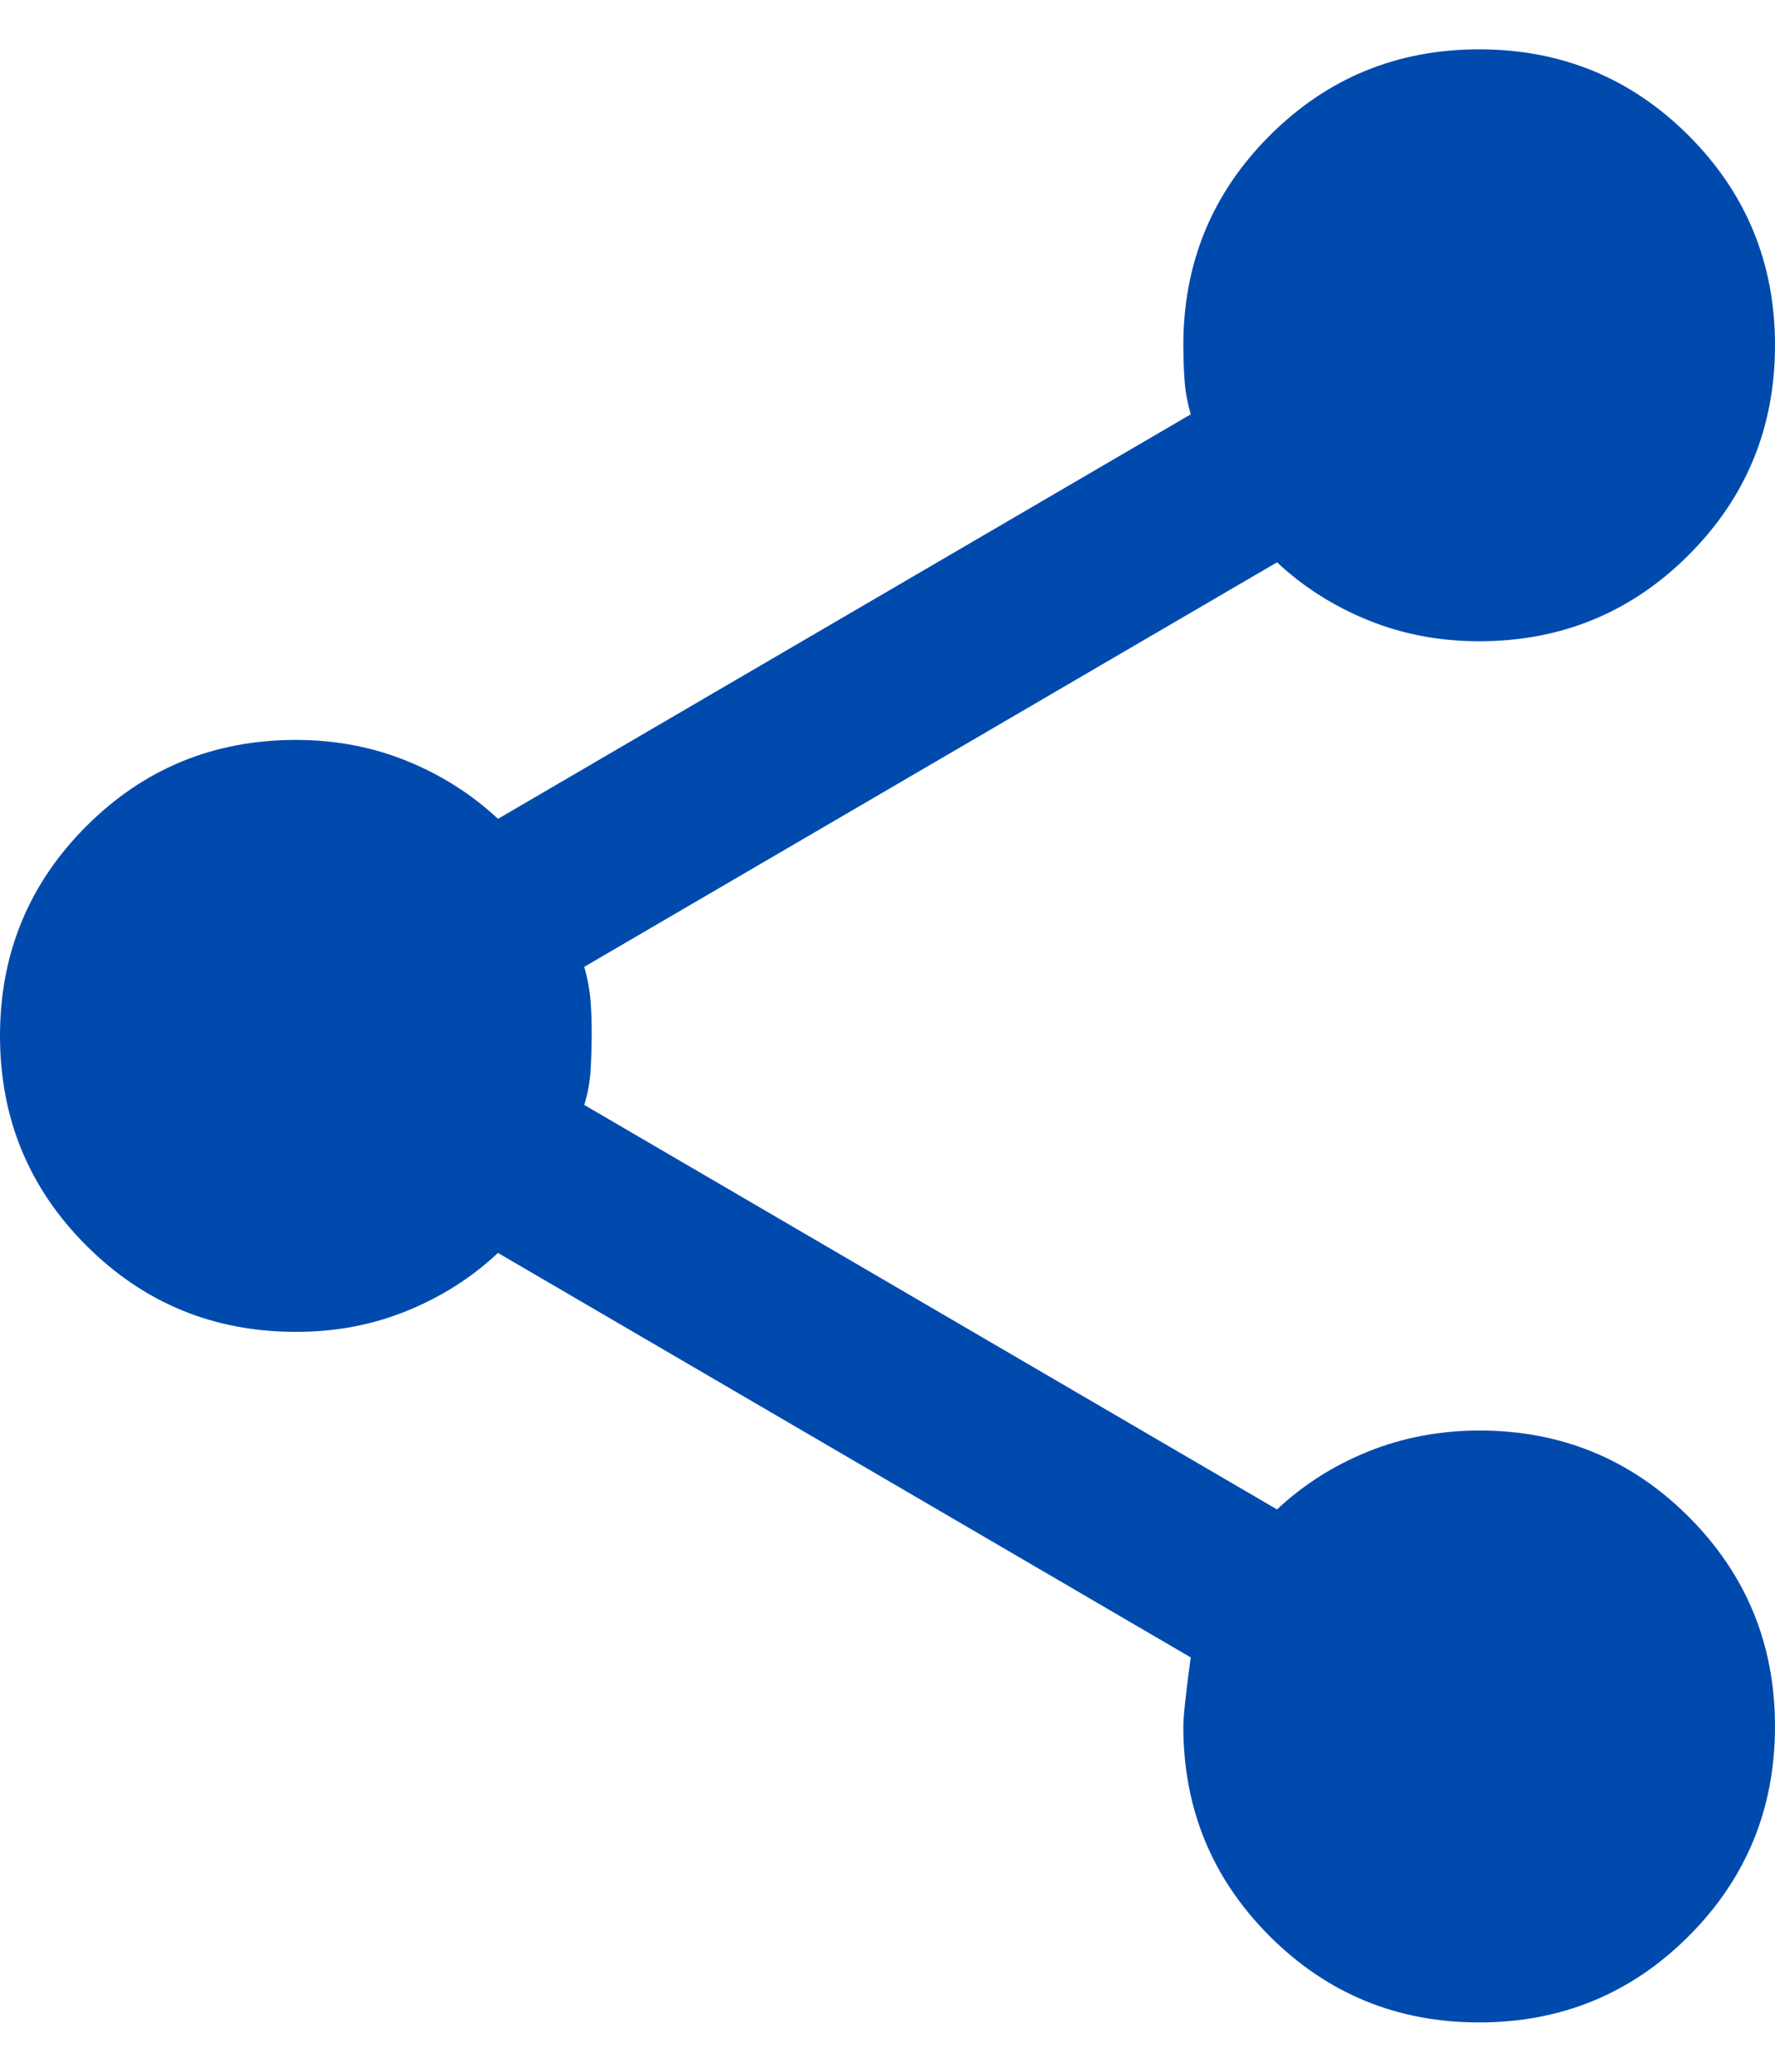<svg width="18" height="21" viewBox="0 0 18 21" fill="none" xmlns="http://www.w3.org/2000/svg">
<path d="M15 20.5C14.167 20.5 13.458 20.208 12.875 19.625C12.292 19.042 12 18.333 12 17.5C12 17.4 12.025 17.167 12.075 16.8L5.05 12.7C4.783 12.95 4.475 13.146 4.125 13.288C3.775 13.43 3.4 13.501 3 13.5C2.167 13.5 1.458 13.208 0.875 12.625C0.292 12.042 0 11.333 0 10.5C0 9.667 0.292 8.958 0.875 8.375C1.458 7.792 2.167 7.5 3 7.5C3.4 7.5 3.775 7.571 4.125 7.713C4.475 7.855 4.783 8.051 5.05 8.3L12.075 4.2C12.042 4.083 12.021 3.971 12.013 3.863C12.005 3.755 12.001 3.634 12 3.5C12 2.667 12.292 1.958 12.875 1.375C13.458 0.792 14.167 0.5 15 0.5C15.833 0.5 16.542 0.792 17.125 1.375C17.708 1.958 18 2.667 18 3.5C18 4.333 17.708 5.042 17.125 5.625C16.542 6.208 15.833 6.5 15 6.5C14.6 6.5 14.225 6.429 13.875 6.287C13.525 6.145 13.217 5.949 12.95 5.7L5.925 9.8C5.958 9.917 5.979 10.029 5.988 10.138C5.997 10.247 6.001 10.367 6 10.5C5.999 10.633 5.995 10.754 5.988 10.863C5.981 10.972 5.96 11.085 5.925 11.2L12.95 15.3C13.217 15.05 13.525 14.854 13.875 14.713C14.225 14.572 14.6 14.501 15 14.5C15.833 14.5 16.542 14.792 17.125 15.375C17.708 15.958 18 16.667 18 17.5C18 18.333 17.708 19.042 17.125 19.625C16.542 20.208 15.833 20.5 15 20.5Z" fill="#004AAD"/>
</svg>
